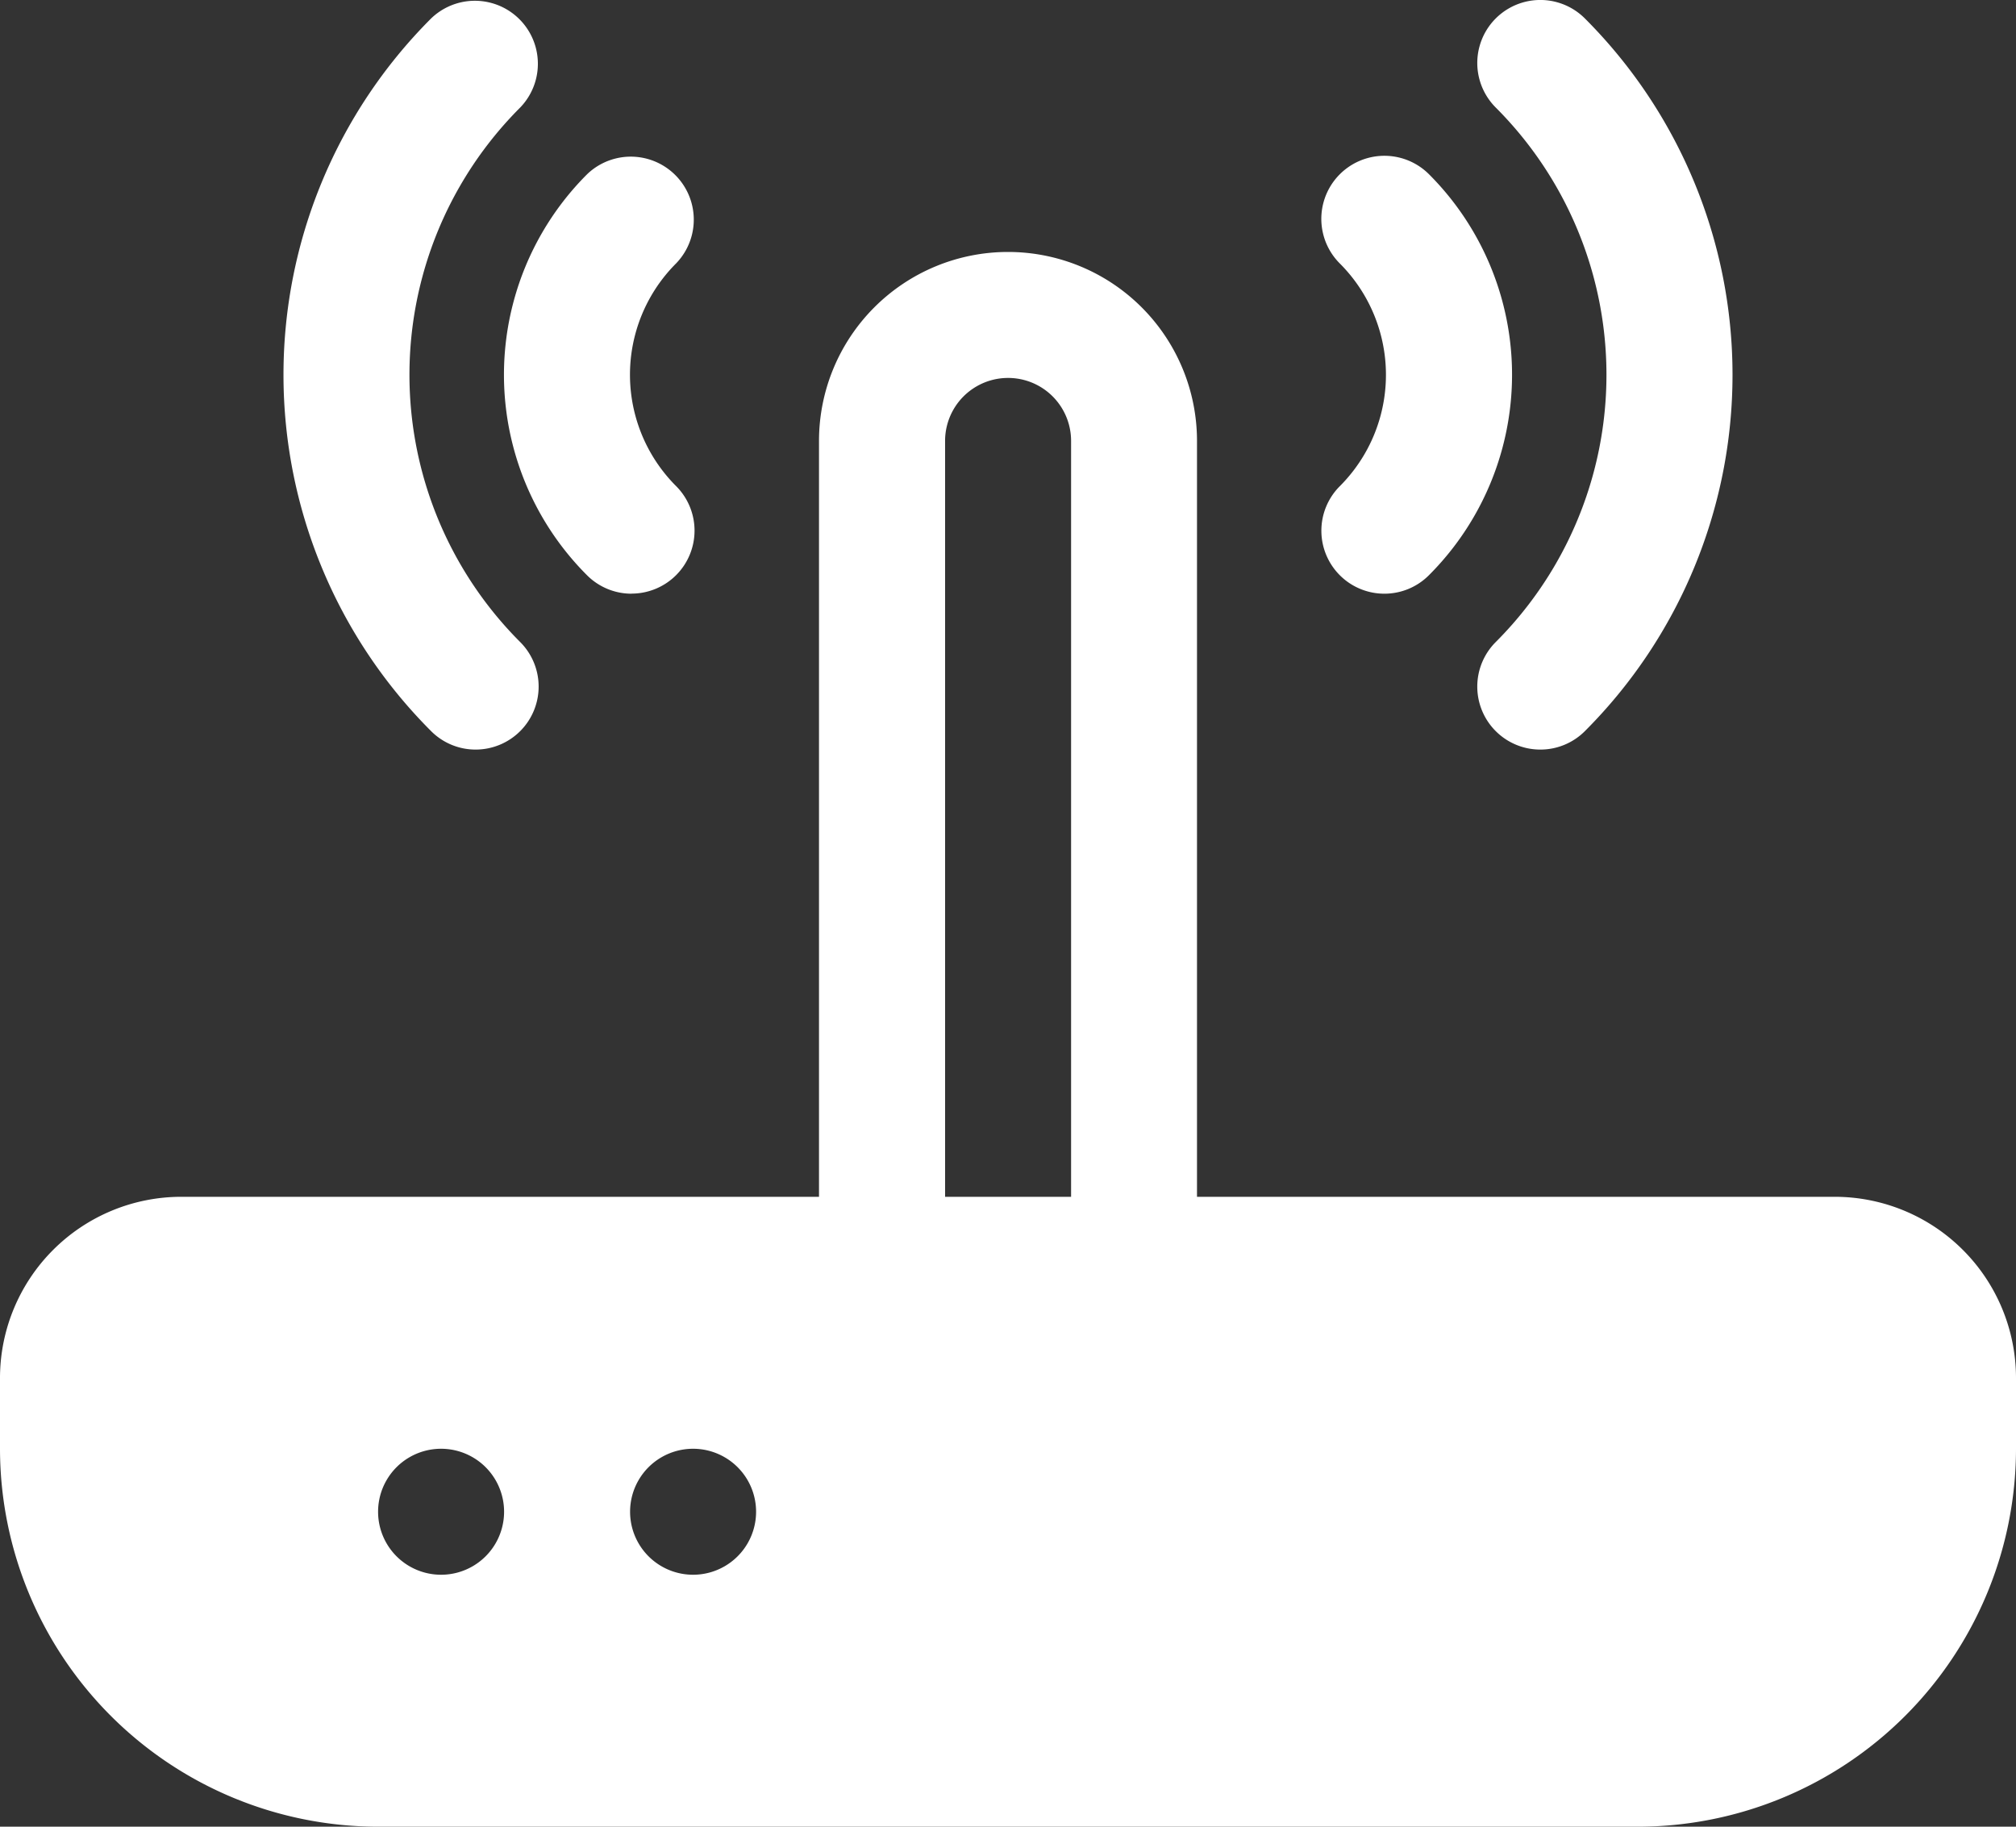 <svg xmlns="http://www.w3.org/2000/svg" width="24" height="21.75" viewBox="0 0 24 21.75">
  <rect x="0" y="0" width="24" height="21.75" fill="#333333" stroke="none"/>
  <g id="icon-3" transform="translate(0 -0.125)">
    <path id="Path_92" data-name="Path 92" d="M5.662,9.05a.747.747,0,0,1-.53-.22,6,6,0,0,1,0-8.485.75.75,0,0,1,1.061,1.06,4.5,4.5,0,0,0,0,6.365.75.75,0,0,1-.53,1.28Z" fill="#fff"/>
    <path id="Path_93" data-name="Path 93" d="M7.519,7.194a.748.748,0,0,1-.531-.22,3.375,3.375,0,0,1,0-4.773.75.75,0,0,1,1.061,1.06,1.875,1.875,0,0,0,0,2.652.75.75,0,0,1-.531,1.28Z" fill="#fff"/>
    <path id="Path_94" data-name="Path 94" d="M18.337,9.05a.75.75,0,0,1-.531-1.28,4.5,4.5,0,0,0,0-6.365A.75.75,0,0,1,18.868.345a6,6,0,0,1,0,8.485A.748.748,0,0,1,18.337,9.05Z" fill="#fff"/>
    <path id="Path_95" data-name="Path 95" d="M16.481,7.194a.75.75,0,0,1-.531-1.28,1.875,1.875,0,0,0,0-2.652A.75.75,0,0,1,17.012,2.2a3.375,3.375,0,0,1,0,4.773A.748.748,0,0,1,16.481,7.194Z" fill="#fff"/>
    <path id="Path_96" data-name="Path 96" d="M21.844,14.375H14.25v-9a2.25,2.25,0,0,0-4.5,0v9H2.156A2.159,2.159,0,0,0,0,16.531v.844a4.505,4.505,0,0,0,4.5,4.5h15a4.505,4.505,0,0,0,4.5-4.5v-.844A2.159,2.159,0,0,0,21.844,14.375Zm-16.593,4.5a.75.75,0,1,1,0-1.5h0a.75.75,0,0,1,0,1.5Zm3,0a.75.75,0,1,1,0-1.5h0a.75.75,0,0,1,0,1.5Zm4.5-4.5h-1.5v-9a.75.75,0,0,1,1.5,0Z" fill="#fff"/>
  </g>
</svg>
